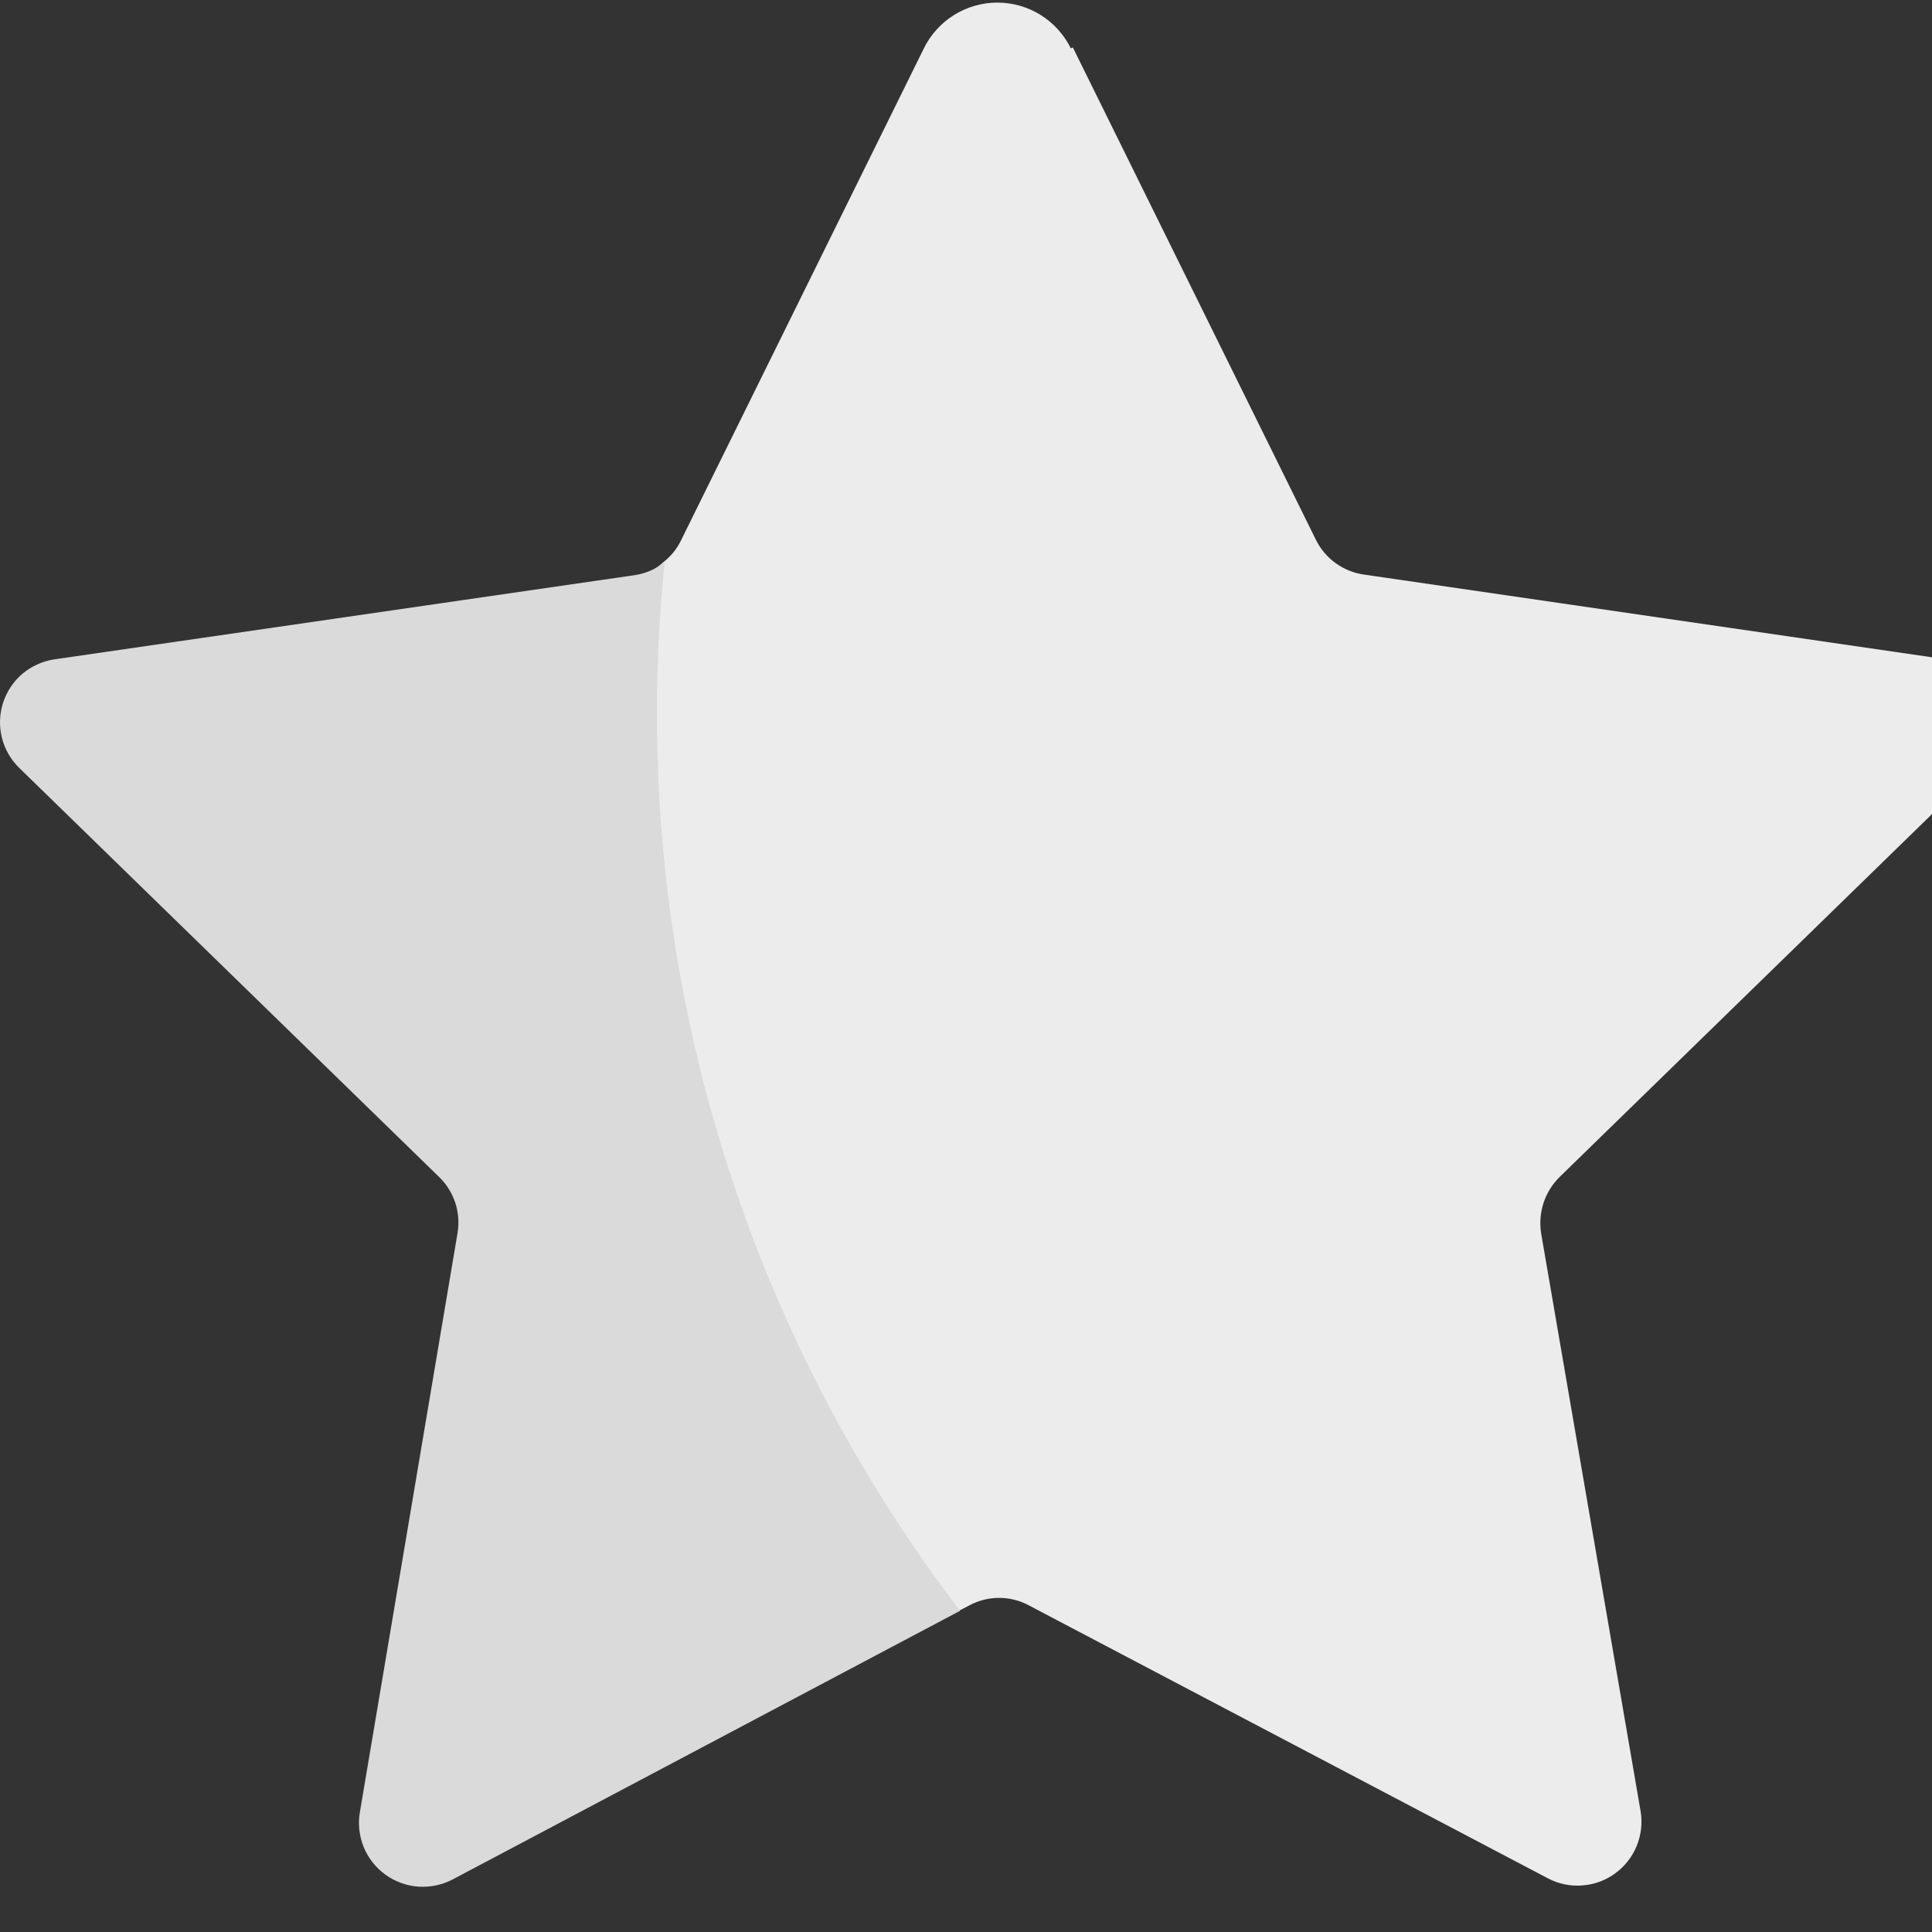 <svg width="35" height="35" viewBox="0 0 35 35" fill="none" xmlns="http://www.w3.org/2000/svg">
<rect x="0" y="0" width="35" height="35" fill="#333333" stroke="none"/>
<path d="M19.436 0.86L23.84 9.781C23.923 9.949 24.046 10.094 24.198 10.203C24.35 10.313 24.526 10.383 24.711 10.409L35.223 11.94C35.436 11.97 35.637 12.06 35.802 12.199C35.967 12.338 36.09 12.52 36.157 12.725C36.223 12.931 36.231 13.15 36.178 13.36C36.126 13.569 36.016 13.759 35.861 13.909L28.255 21.321C28.122 21.452 28.021 21.613 27.963 21.791C27.905 21.969 27.89 22.159 27.919 22.343L29.721 32.812C29.756 33.024 29.732 33.242 29.65 33.441C29.569 33.64 29.433 33.813 29.259 33.939C29.085 34.066 28.879 34.141 28.664 34.157C28.45 34.173 28.235 34.129 28.044 34.029L18.641 29.084C18.475 28.994 18.289 28.947 18.1 28.947C17.911 28.947 17.725 28.994 17.559 29.084L17.381 29.176L8.465 33.672C8.275 33.773 8.06 33.819 7.845 33.804C7.63 33.789 7.423 33.715 7.249 33.589C7.074 33.462 6.938 33.29 6.857 33.09C6.775 32.891 6.752 32.672 6.788 32.46L8.665 22.311C8.698 22.127 8.686 21.938 8.628 21.761C8.57 21.583 8.47 21.423 8.335 21.294L0.804 14.082C0.649 13.932 0.54 13.742 0.487 13.533C0.435 13.323 0.443 13.104 0.509 12.898C0.576 12.693 0.699 12.511 0.864 12.372C1.029 12.233 1.229 12.143 1.443 12.113L11.473 10.49C11.674 10.432 11.86 10.329 12.014 10.187C12.149 10.083 12.258 9.95 12.333 9.798L16.737 0.876C16.859 0.628 17.048 0.418 17.284 0.271C17.519 0.125 17.791 0.047 18.068 0.047C18.345 0.047 18.617 0.125 18.852 0.271C19.087 0.418 19.277 0.628 19.399 0.876L19.436 0.86Z" fill="#ECECEC"/>
<path d="M17.393 29.181L8.196 34.05C8.005 34.149 7.79 34.193 7.575 34.178C7.361 34.162 7.155 34.087 6.981 33.96C6.806 33.834 6.671 33.661 6.589 33.462C6.508 33.263 6.483 33.045 6.519 32.832L8.288 22.342C8.32 22.159 8.306 21.97 8.249 21.793C8.191 21.616 8.091 21.455 7.958 21.325L0.351 13.914C0.196 13.764 0.086 13.573 0.034 13.364C-0.018 13.155 -0.01 12.935 0.056 12.73C0.123 12.525 0.245 12.342 0.41 12.203C0.576 12.065 0.776 11.975 0.99 11.944L11.501 10.419C11.7 10.389 11.886 10.307 12.042 10.181C11.946 11.092 11.899 12.008 11.902 12.924C11.897 18.799 13.826 24.512 17.393 29.181Z" fill="#DADADA"/>
</svg>